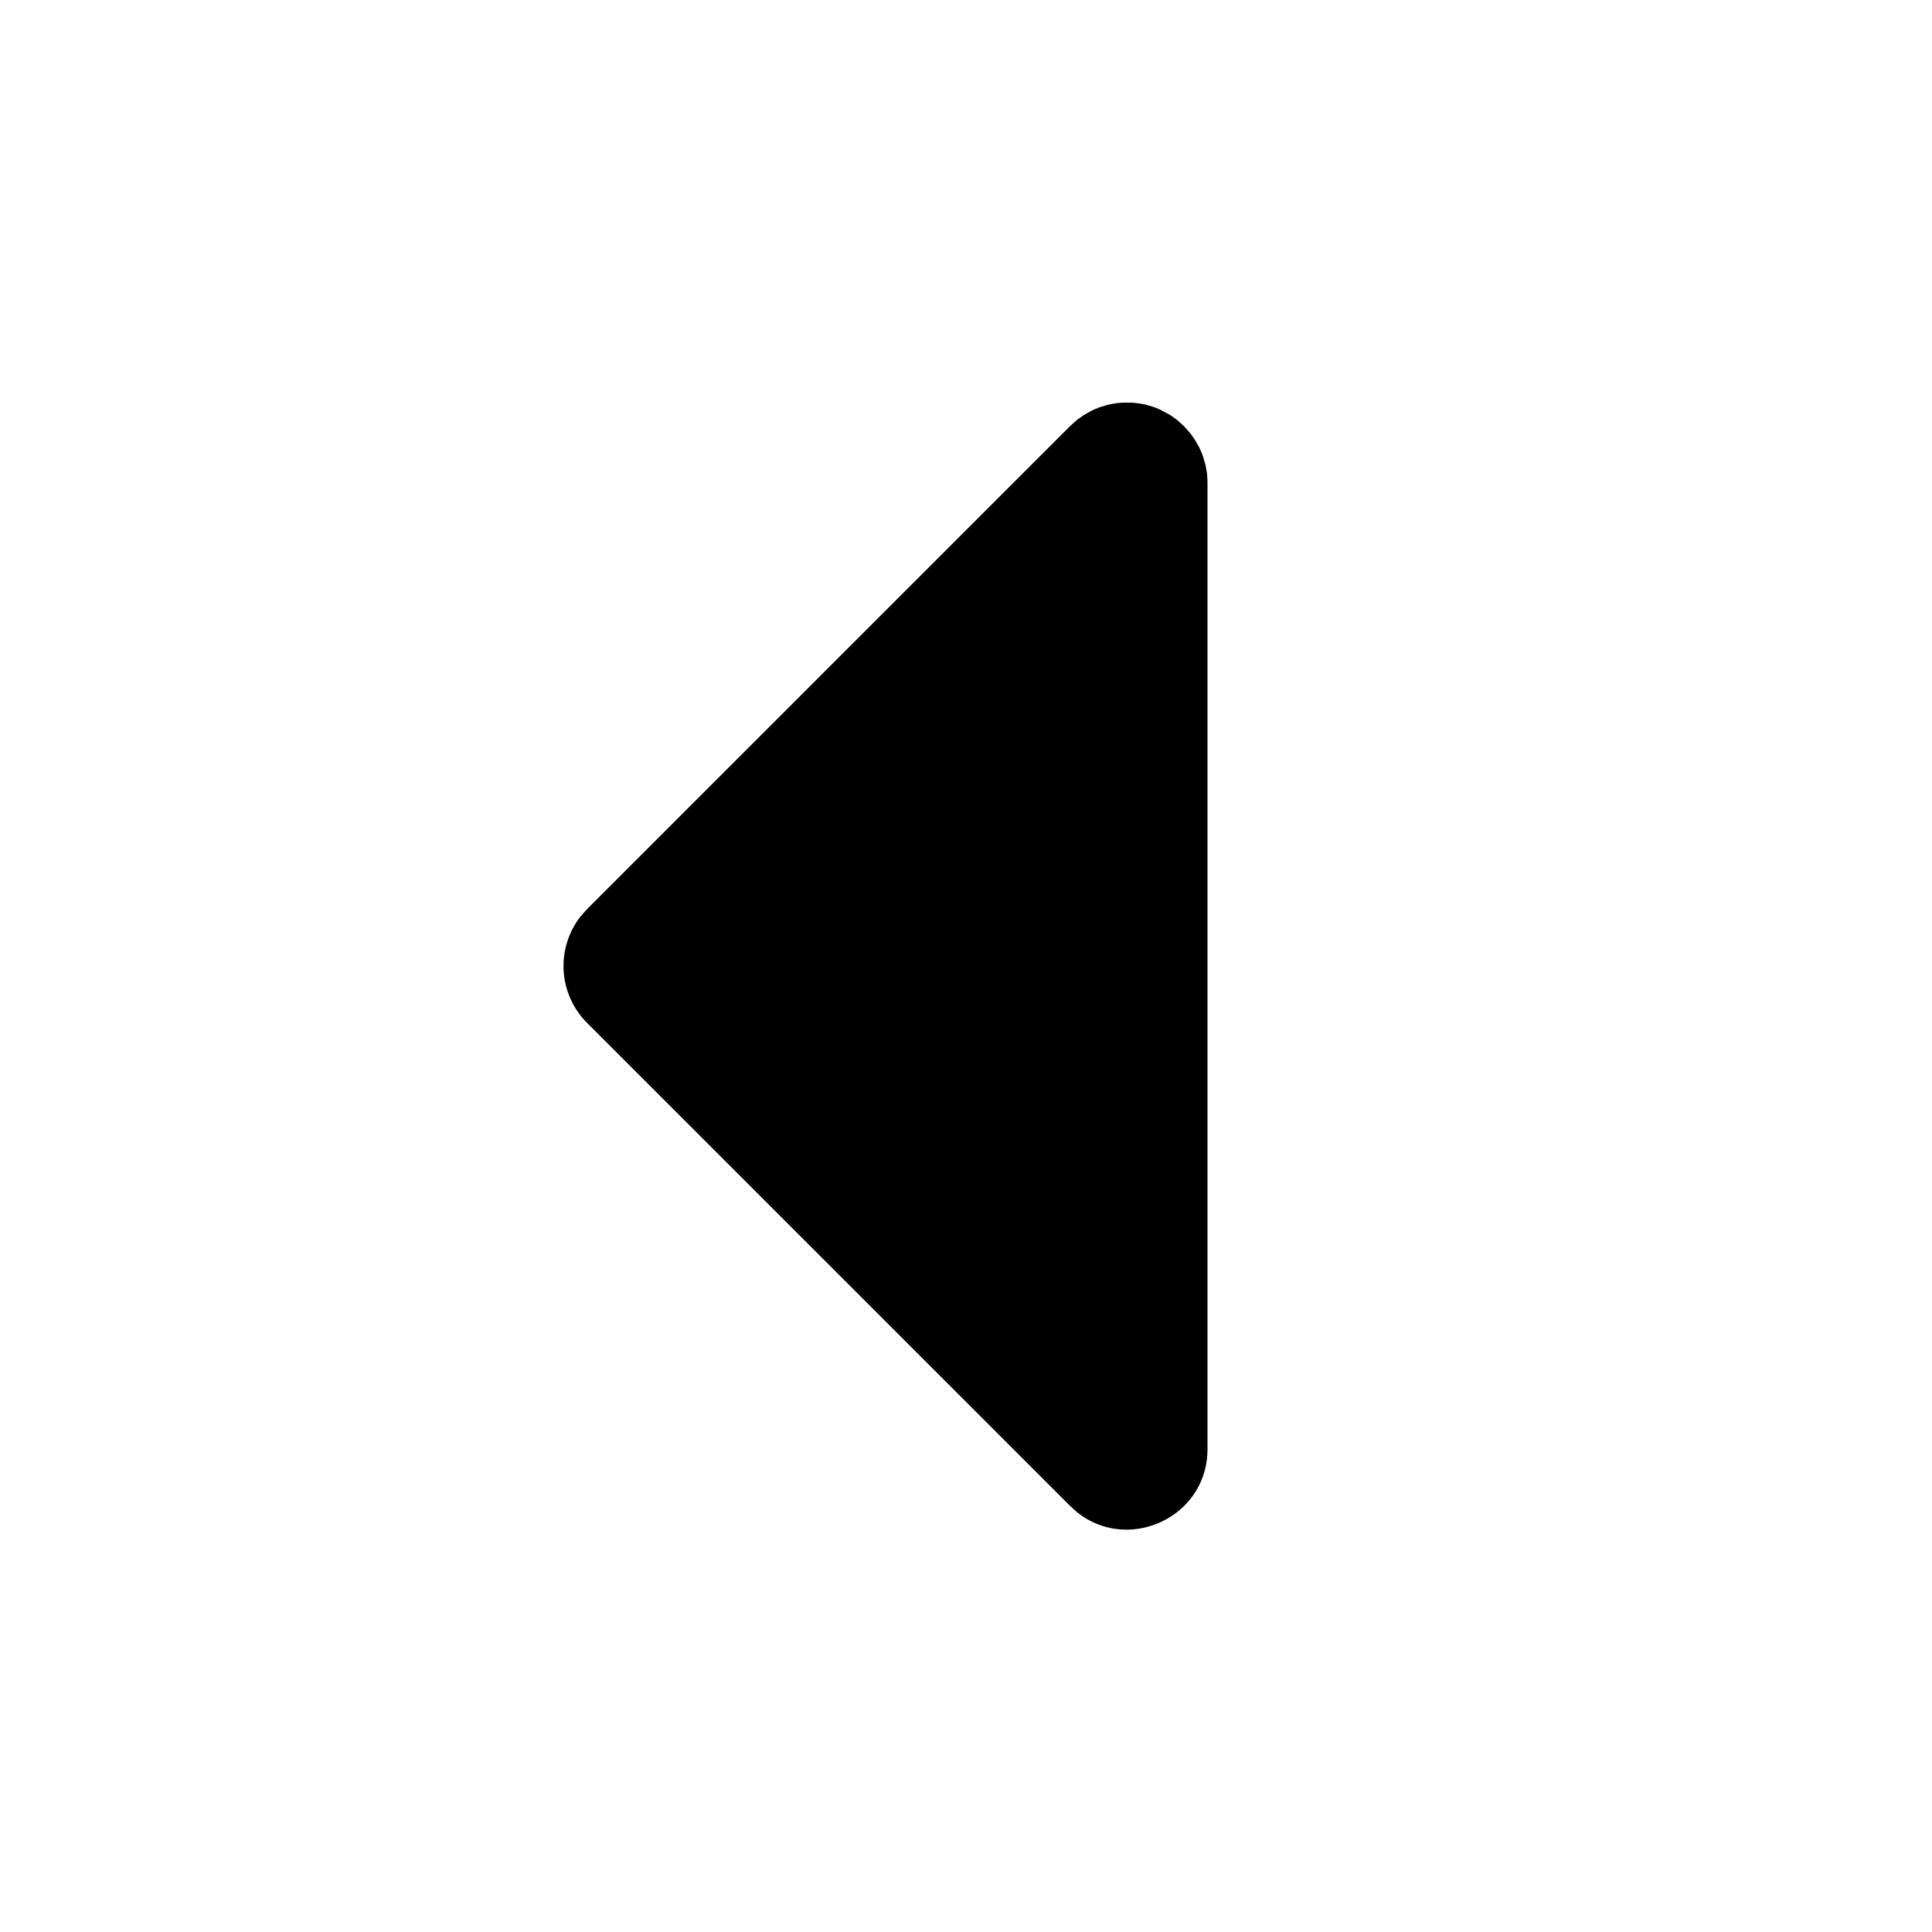 <svg xmlns="http://www.w3.org/2000/svg" width="24" height="24" viewBox="0 0 24 24" stroke-width="2" stroke="currentColor" fill="none" stroke-linecap="round" stroke-linejoin="round">
  <path stroke="none" d="M0 0h24v24H0z" fill="none"/>
  <path d="M13.883 5.007l.058 -.005h.118l.058 .005l.06 .009l.052 .01l.108 .032l.067 .027l.132 .07l.09 .065l.081 .073l.083 .094l.054 .077l.054 .096l.017 .036l.027 .067l.032 .108l.01 .053l.01 .06l.004 .057l.002 .059v12c0 .852 -.986 1.297 -1.623 .783l-.084 -.076l-6 -6a1 1 0 0 1 -.083 -1.32l.083 -.094l6 -6l.094 -.083l.077 -.054l.096 -.054l.036 -.017l.067 -.027l.108 -.032l.053 -.01l.06 -.01z" stroke-width="0" fill="currentColor" />
</svg>


